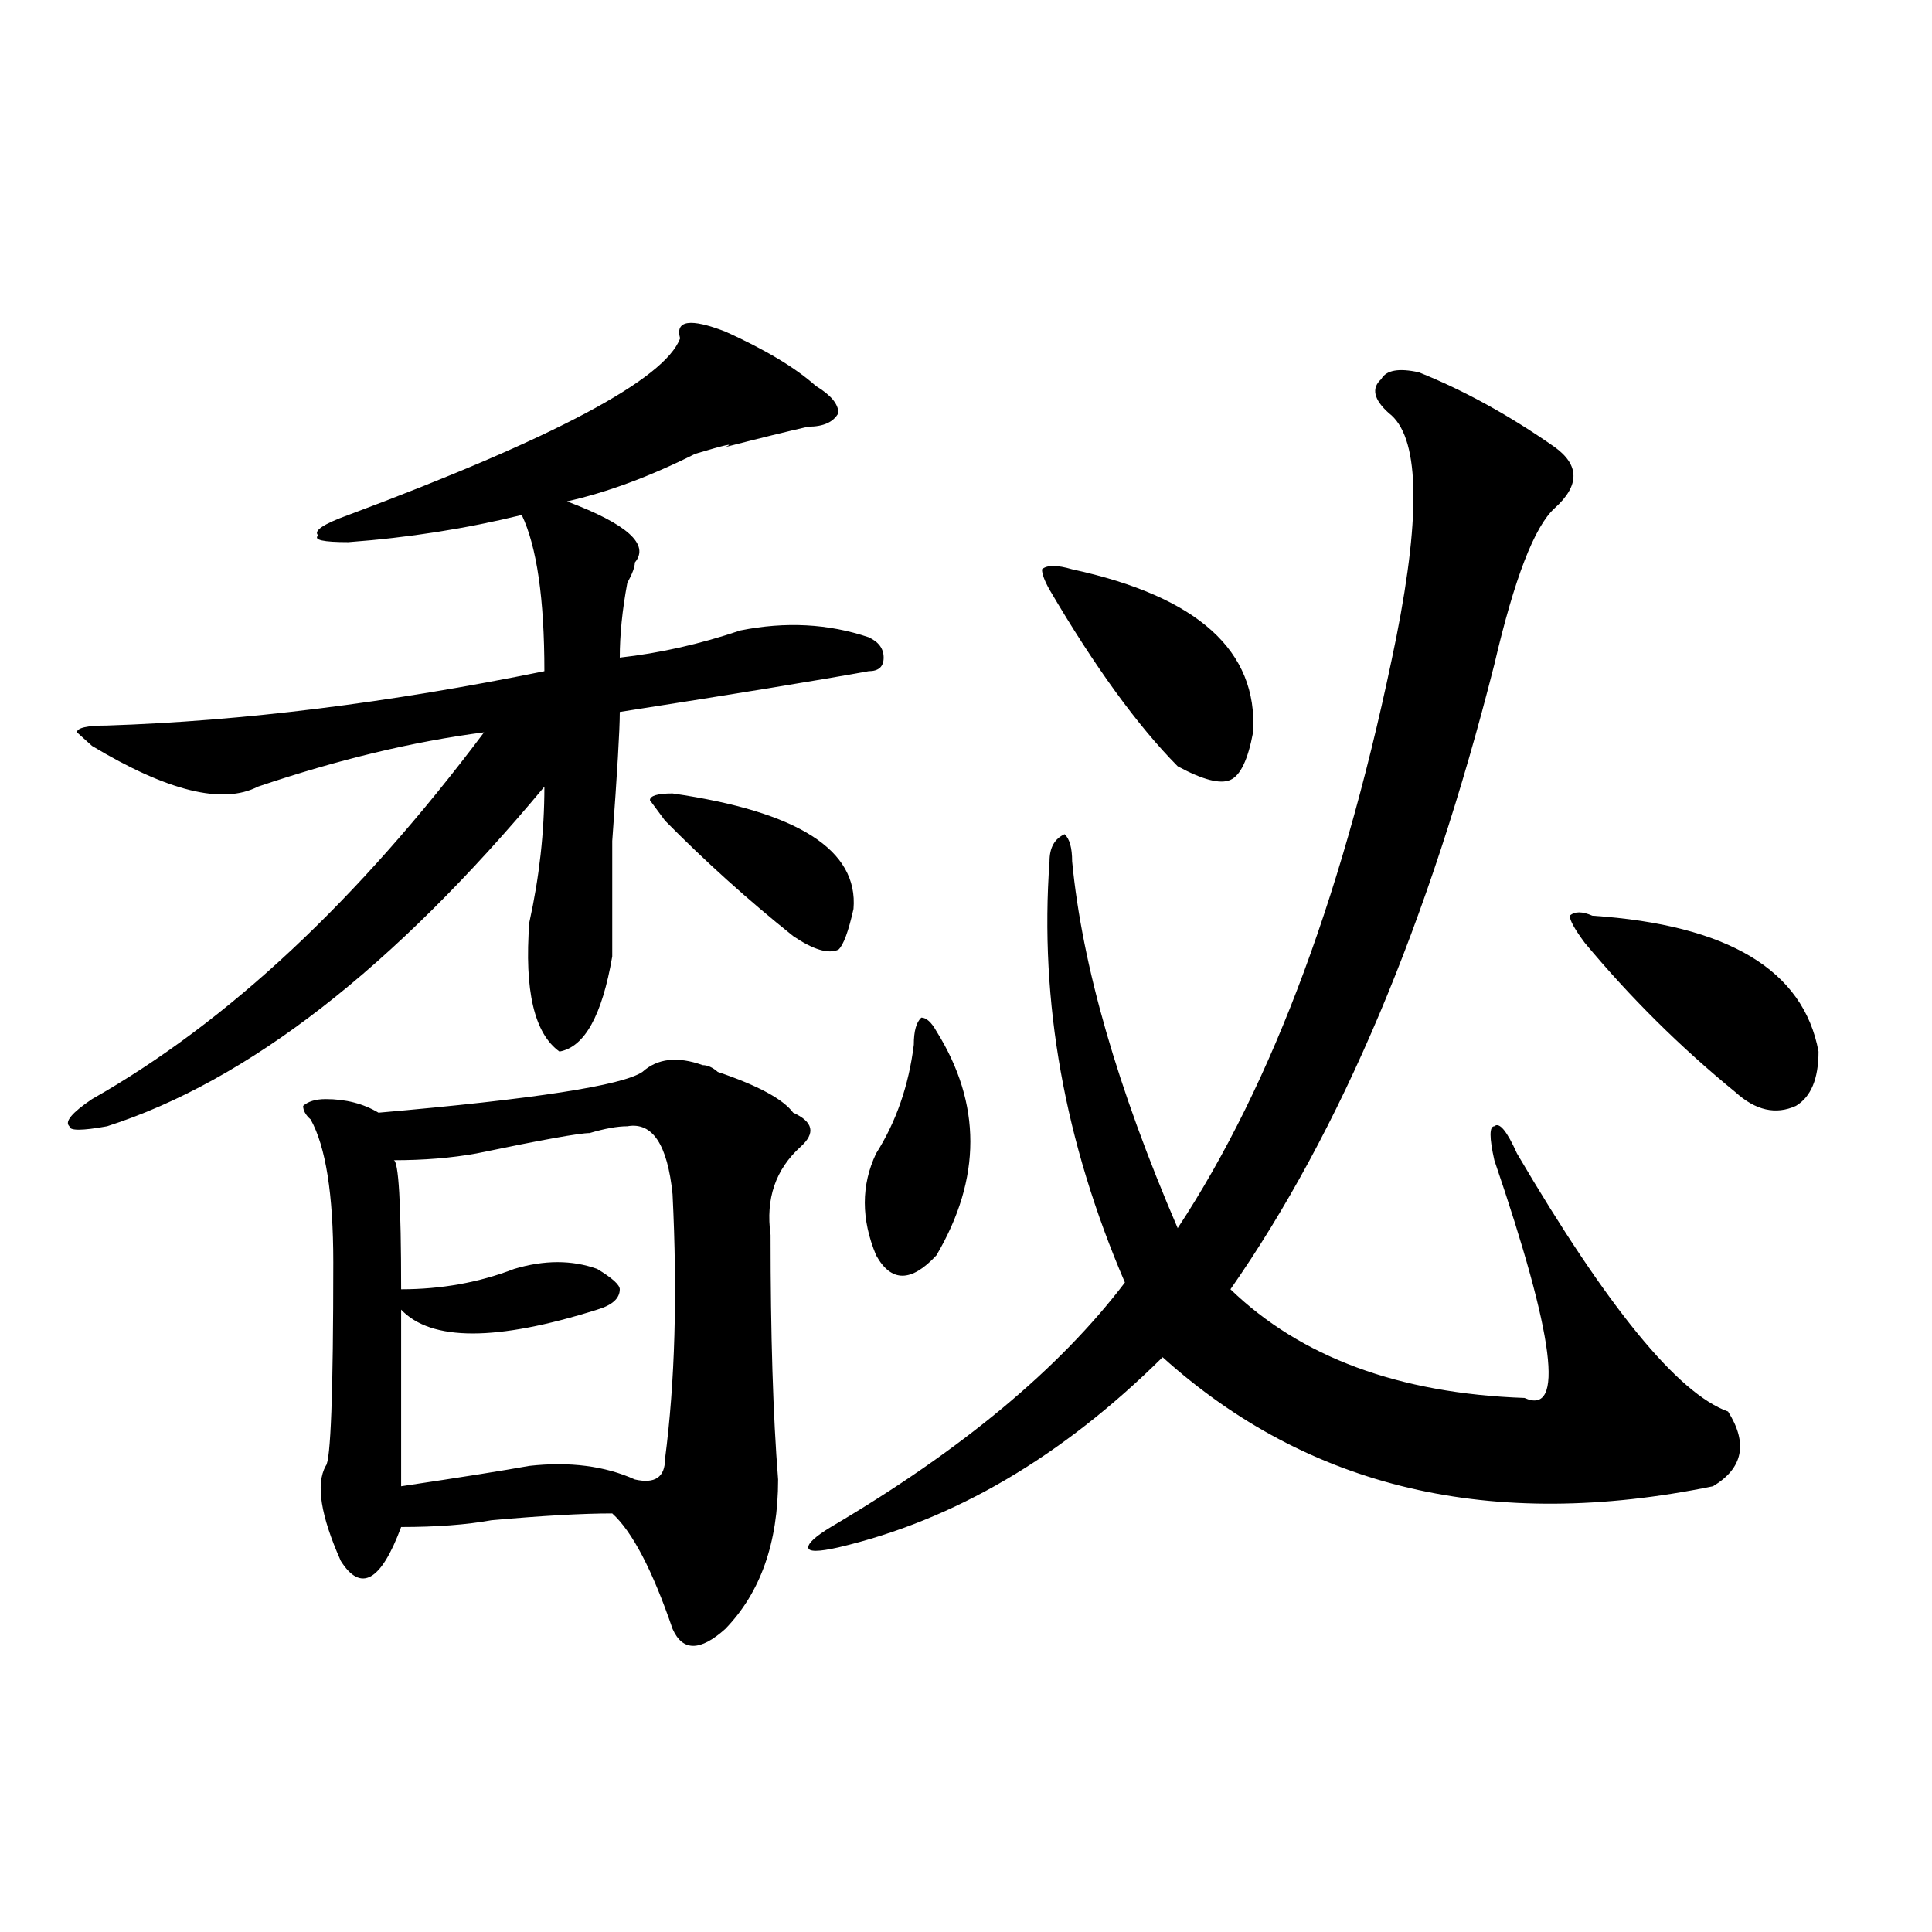 <?xml version="1.0" encoding="utf-8"?>
<!-- Generator: Adobe Illustrator 16.0.0, SVG Export Plug-In . SVG Version: 6.00 Build 0)  -->
<!DOCTYPE svg PUBLIC "-//W3C//DTD SVG 1.1//EN" "http://www.w3.org/Graphics/SVG/1.1/DTD/svg11.dtd">
<svg version="1.1" id="图层_1" xmlns="http://www.w3.org/2000/svg" xmlns:xlink="http://www.w3.org/1999/xlink" x="0px" y="0px"
	 width="1000px" height="1000px" viewBox="0 0 1000 1000" enable-background="new 0 0 1000 1000" xml:space="preserve">
<path d="M375.43,171.625c20.792,9.394,36.401,18.786,46.828,28.125c7.805,4.724,11.707,9.394,11.707,14.063
	c-2.622,4.724-7.805,7.031-15.609,7.031c-10.427,2.362-24.756,5.878-42.926,10.547c5.183-2.308,0-1.153-15.609,3.516
	c-23.414,11.755-45.548,19.94-66.34,24.609c31.219,11.756,42.926,22.303,35.121,31.641c0,2.362-1.342,5.878-3.902,10.547
	c-2.622,14.063-3.902,26.972-3.902,38.672c20.792-2.307,41.584-7.031,62.438-14.063c23.414-4.669,45.486-3.516,66.34,3.516
	c5.183,2.362,7.805,5.878,7.805,10.547c0,4.725-2.622,7.031-7.805,7.031c-26.036,4.725-68.962,11.756-128.777,21.094
	c0,9.394-1.342,31.641-3.902,66.797c0,32.85,0,52.734,0,59.766c-5.244,30.487-14.329,46.912-27.316,49.219
	c-13.049-9.338-18.231-31.641-15.609-66.797c5.183-23.4,7.805-46.856,7.805-70.313C203.727,500.94,128.24,559.553,55.438,582.953
	c-13.049,2.362-19.512,2.362-19.512,0c-2.622-2.307,1.28-7.031,11.707-14.063c70.242-39.825,137.862-103.106,202.922-189.844
	c-36.463,4.725-75.486,14.063-117.07,28.125c-18.231,9.394-46.828,2.362-85.852-21.094l-7.805-7.031
	c0-2.307,5.183-3.516,15.609-3.516c70.242-2.307,145.667-11.7,226.336-28.125c0-37.463-3.902-64.435-11.707-80.859
	c-28.658,7.031-58.535,11.756-89.754,14.063c-13.049,0-18.231-1.153-15.609-3.516c-2.622-2.307,2.561-5.822,15.609-10.547
	c106.644-39.825,163.898-70.313,171.703-91.406C349.394,165.802,357.198,164.594,375.43,171.625z M363.723,551.313
	c2.561,0,5.183,1.209,7.805,3.516c20.792,7.031,33.779,14.063,39.023,21.094c10.365,4.725,11.707,10.547,3.902,17.578
	c-13.049,11.756-18.231,26.972-15.609,45.703c0,51.581,1.28,93.769,3.902,126.563c0,32.85-9.146,58.557-27.316,77.344
	c-13.049,11.7-22.134,11.7-27.316,0c-10.427-30.487-20.854-50.372-31.219-59.766c-15.609,0-36.463,1.209-62.438,3.516
	c-13.049,2.362-28.658,3.516-46.828,3.516c-10.427,28.125-20.854,33.947-31.219,17.578c-10.427-23.4-13.049-39.825-7.805-49.219
	c2.561-2.307,3.902-37.463,3.902-105.469c0-35.156-3.902-59.766-11.707-73.828c-2.622-2.307-3.902-4.669-3.902-7.031
	c2.561-2.307,6.463-3.516,11.707-3.516c10.365,0,19.512,2.362,27.316,7.031c80.607-7.031,126.155-14.063,136.582-21.094
	C340.309,547.797,350.674,546.644,363.723,551.313z M324.699,582.953c-5.244,0-11.707,1.209-19.512,3.516
	c-5.244,0-24.756,3.516-58.535,10.547c-13.049,2.362-27.316,3.516-42.926,3.516c2.561,0,3.902,22.303,3.902,66.797
	c20.792,0,40.304-3.516,58.535-10.547c15.609-4.669,29.877-4.669,42.926,0c7.805,4.725,11.707,8.24,11.707,10.547
	c0,4.725-3.902,8.24-11.707,10.547c-52.072,16.425-85.852,16.425-101.461,0c0,25.818,0,56.25,0,91.406
	c31.219-4.669,53.291-8.185,66.34-10.547c20.792-2.307,39.023,0,54.633,7.031c10.365,2.362,15.609-1.153,15.609-10.547
	c5.183-39.825,6.463-85.528,3.902-137.109C345.491,592.347,337.687,580.646,324.699,582.953z M348.113,410.688
	c64.998,9.394,96.217,29.334,93.656,59.766c-2.622,11.756-5.244,18.787-7.805,21.094c-5.244,2.362-13.049,0-23.414-7.031
	c-23.414-18.731-45.548-38.672-66.34-59.766l-7.805-10.547C336.406,411.896,340.309,410.688,348.113,410.688z M734.445,192.719
	c23.414,9.394,46.828,22.302,70.242,38.672c12.987,9.394,12.987,19.94,0,31.641c-10.427,9.394-20.854,36.365-31.219,80.859
	c-33.841,133.594-79.389,241.425-136.582,323.438c36.401,35.156,87.132,53.943,152.191,56.25
	c20.792,9.394,15.609-31.641-15.609-123.047c-2.622-11.7-2.622-17.578,0-17.578c2.561-2.307,6.463,2.362,11.707,14.063
	c46.828,79.706,83.229,124.256,109.266,133.594c10.365,16.425,7.805,29.334-7.805,38.672
	c-114.51,23.456-209.446,1.209-284.871-66.797c-52.072,51.581-107.985,84.375-167.801,98.438c-10.427,2.362-15.609,2.362-15.609,0
	c0-2.307,3.902-5.822,11.707-10.547c67.62-39.825,118.351-82.013,152.191-126.563c-31.219-72.619-44.268-145.294-39.023-217.969
	c0-7.031,2.561-11.7,7.805-14.063c2.561,2.362,3.902,7.031,3.902,14.063c5.183,53.943,23.414,117.225,54.633,189.844
	c49.389-74.981,87.132-176.935,113.168-305.859c12.987-65.589,11.707-104.261-3.902-116.016c-7.805-7.031-9.146-12.854-3.902-17.578
	C717.494,191.565,724.019,190.411,734.445,192.719z M484.695,533.734c23.414,37.519,23.414,76.19,0,116.016
	c-13.049,14.063-23.414,14.063-31.219,0c-7.805-18.731-7.805-36.31,0-52.734c10.365-16.369,16.89-35.156,19.512-56.25
	c0-7.031,1.28-11.7,3.902-14.063C479.451,526.703,482.073,529.065,484.695,533.734z M554.938,294.672
	c64.998,14.063,96.217,42.188,93.656,84.375c-2.622,14.063-6.524,22.303-11.707,24.609c-5.244,2.362-14.329,0-27.316-7.031
	c-20.854-21.094-42.926-51.525-66.34-91.406c-2.622-4.669-3.902-8.185-3.902-10.547
	C541.889,292.365,547.133,292.365,554.938,294.672z M824.199,473.969c70.242,4.725,109.266,28.125,117.07,70.313
	c0,14.063-3.902,23.456-11.707,28.125c-10.427,4.725-20.854,2.362-31.219-7.031c-28.658-23.4-54.633-49.219-78.047-77.344
	c-5.244-7.031-7.805-11.7-7.805-14.063C815.053,471.662,818.955,471.662,824.199,473.969z"/>
</svg>
